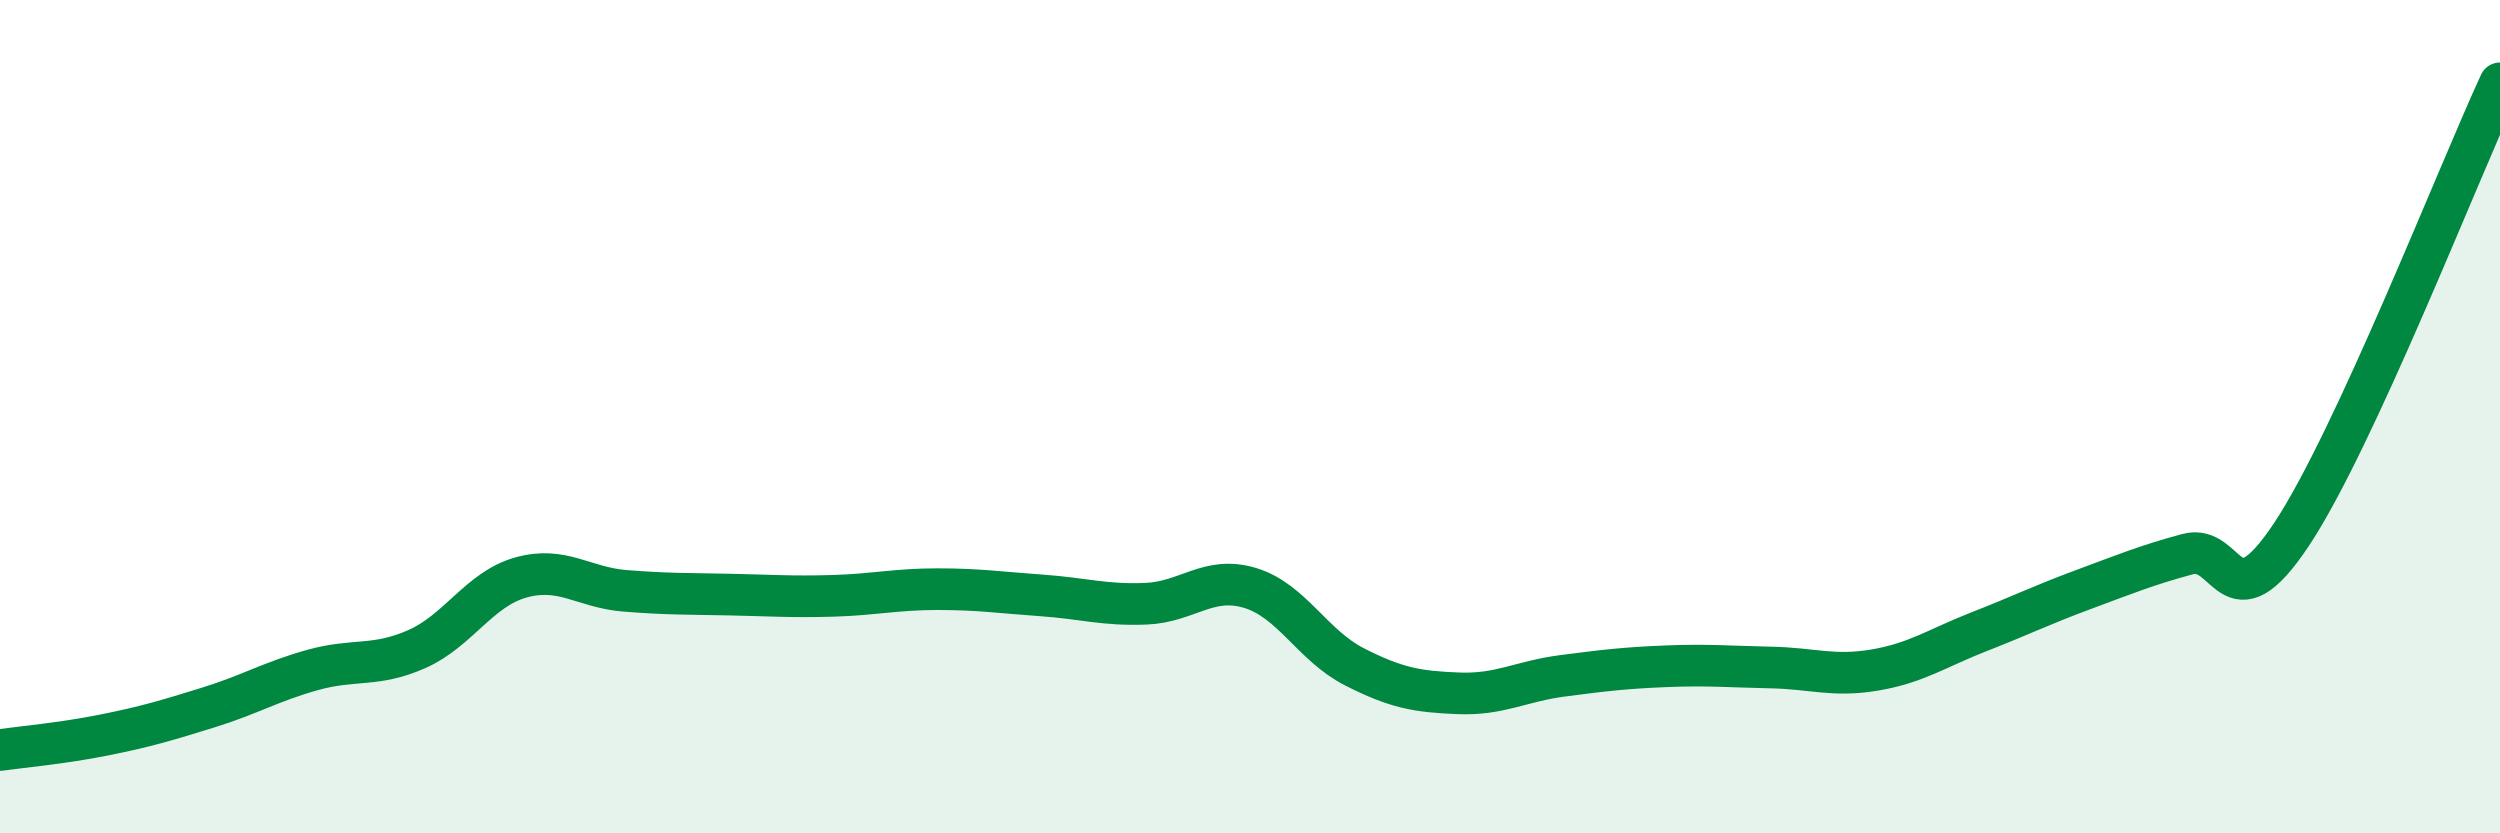 
    <svg width="60" height="20" viewBox="0 0 60 20" xmlns="http://www.w3.org/2000/svg">
      <path
        d="M 0,18 C 0.5,17.93 1.5,17.84 2.5,17.64 C 3.5,17.44 4,17.29 5,16.98 C 6,16.67 6.5,16.36 7.5,16.08 C 8.5,15.8 9,16.02 10,15.58 C 11,15.14 11.5,14.14 12.5,13.86 C 13.5,13.58 14,14.1 15,14.18 C 16,14.26 16.5,14.25 17.5,14.27 C 18.5,14.29 19,14.33 20,14.3 C 21,14.27 21.5,14.14 22.5,14.14 C 23.5,14.14 24,14.22 25,14.29 C 26,14.36 26.5,14.53 27.5,14.49 C 28.5,14.45 29,13.81 30,14.11 C 31,14.41 31.5,15.49 32.5,16 C 33.5,16.51 34,16.6 35,16.64 C 36,16.68 36.5,16.35 37.5,16.22 C 38.5,16.09 39,16.03 40,15.99 C 41,15.95 41.5,16 42.5,16.02 C 43.5,16.04 44,16.25 45,16.08 C 46,15.91 46.5,15.55 47.5,15.16 C 48.5,14.77 49,14.52 50,14.15 C 51,13.78 51.5,13.57 52.5,13.3 C 53.5,13.03 53.5,15.08 55,12.82 C 56.5,10.56 59,4.16 60,2L60 20L0 20Z"
        fill="#008740"
        opacity="0.1"
        stroke-linecap="round"
        stroke-linejoin="round"
      />
      <path
        d="M 0,18 C 0.5,17.93 1.5,17.84 2.5,17.64 C 3.5,17.44 4,17.29 5,16.98 C 6,16.67 6.5,16.36 7.5,16.08 C 8.5,15.8 9,16.02 10,15.58 C 11,15.14 11.5,14.14 12.5,13.86 C 13.5,13.58 14,14.1 15,14.18 C 16,14.26 16.5,14.25 17.5,14.27 C 18.5,14.29 19,14.33 20,14.3 C 21,14.27 21.5,14.14 22.5,14.14 C 23.5,14.14 24,14.22 25,14.29 C 26,14.36 26.5,14.53 27.5,14.49 C 28.5,14.45 29,13.81 30,14.11 C 31,14.41 31.5,15.49 32.5,16 C 33.5,16.51 34,16.6 35,16.64 C 36,16.68 36.5,16.35 37.5,16.22 C 38.5,16.09 39,16.03 40,15.99 C 41,15.95 41.5,16 42.5,16.02 C 43.5,16.04 44,16.25 45,16.08 C 46,15.91 46.5,15.55 47.5,15.16 C 48.5,14.77 49,14.52 50,14.15 C 51,13.78 51.5,13.57 52.5,13.3 C 53.5,13.03 53.5,15.08 55,12.82 C 56.5,10.56 59,4.16 60,2"
        stroke="#008740"
        stroke-width="1"
        fill="none"
        stroke-linecap="round"
        stroke-linejoin="round"
      />
    </svg>
  